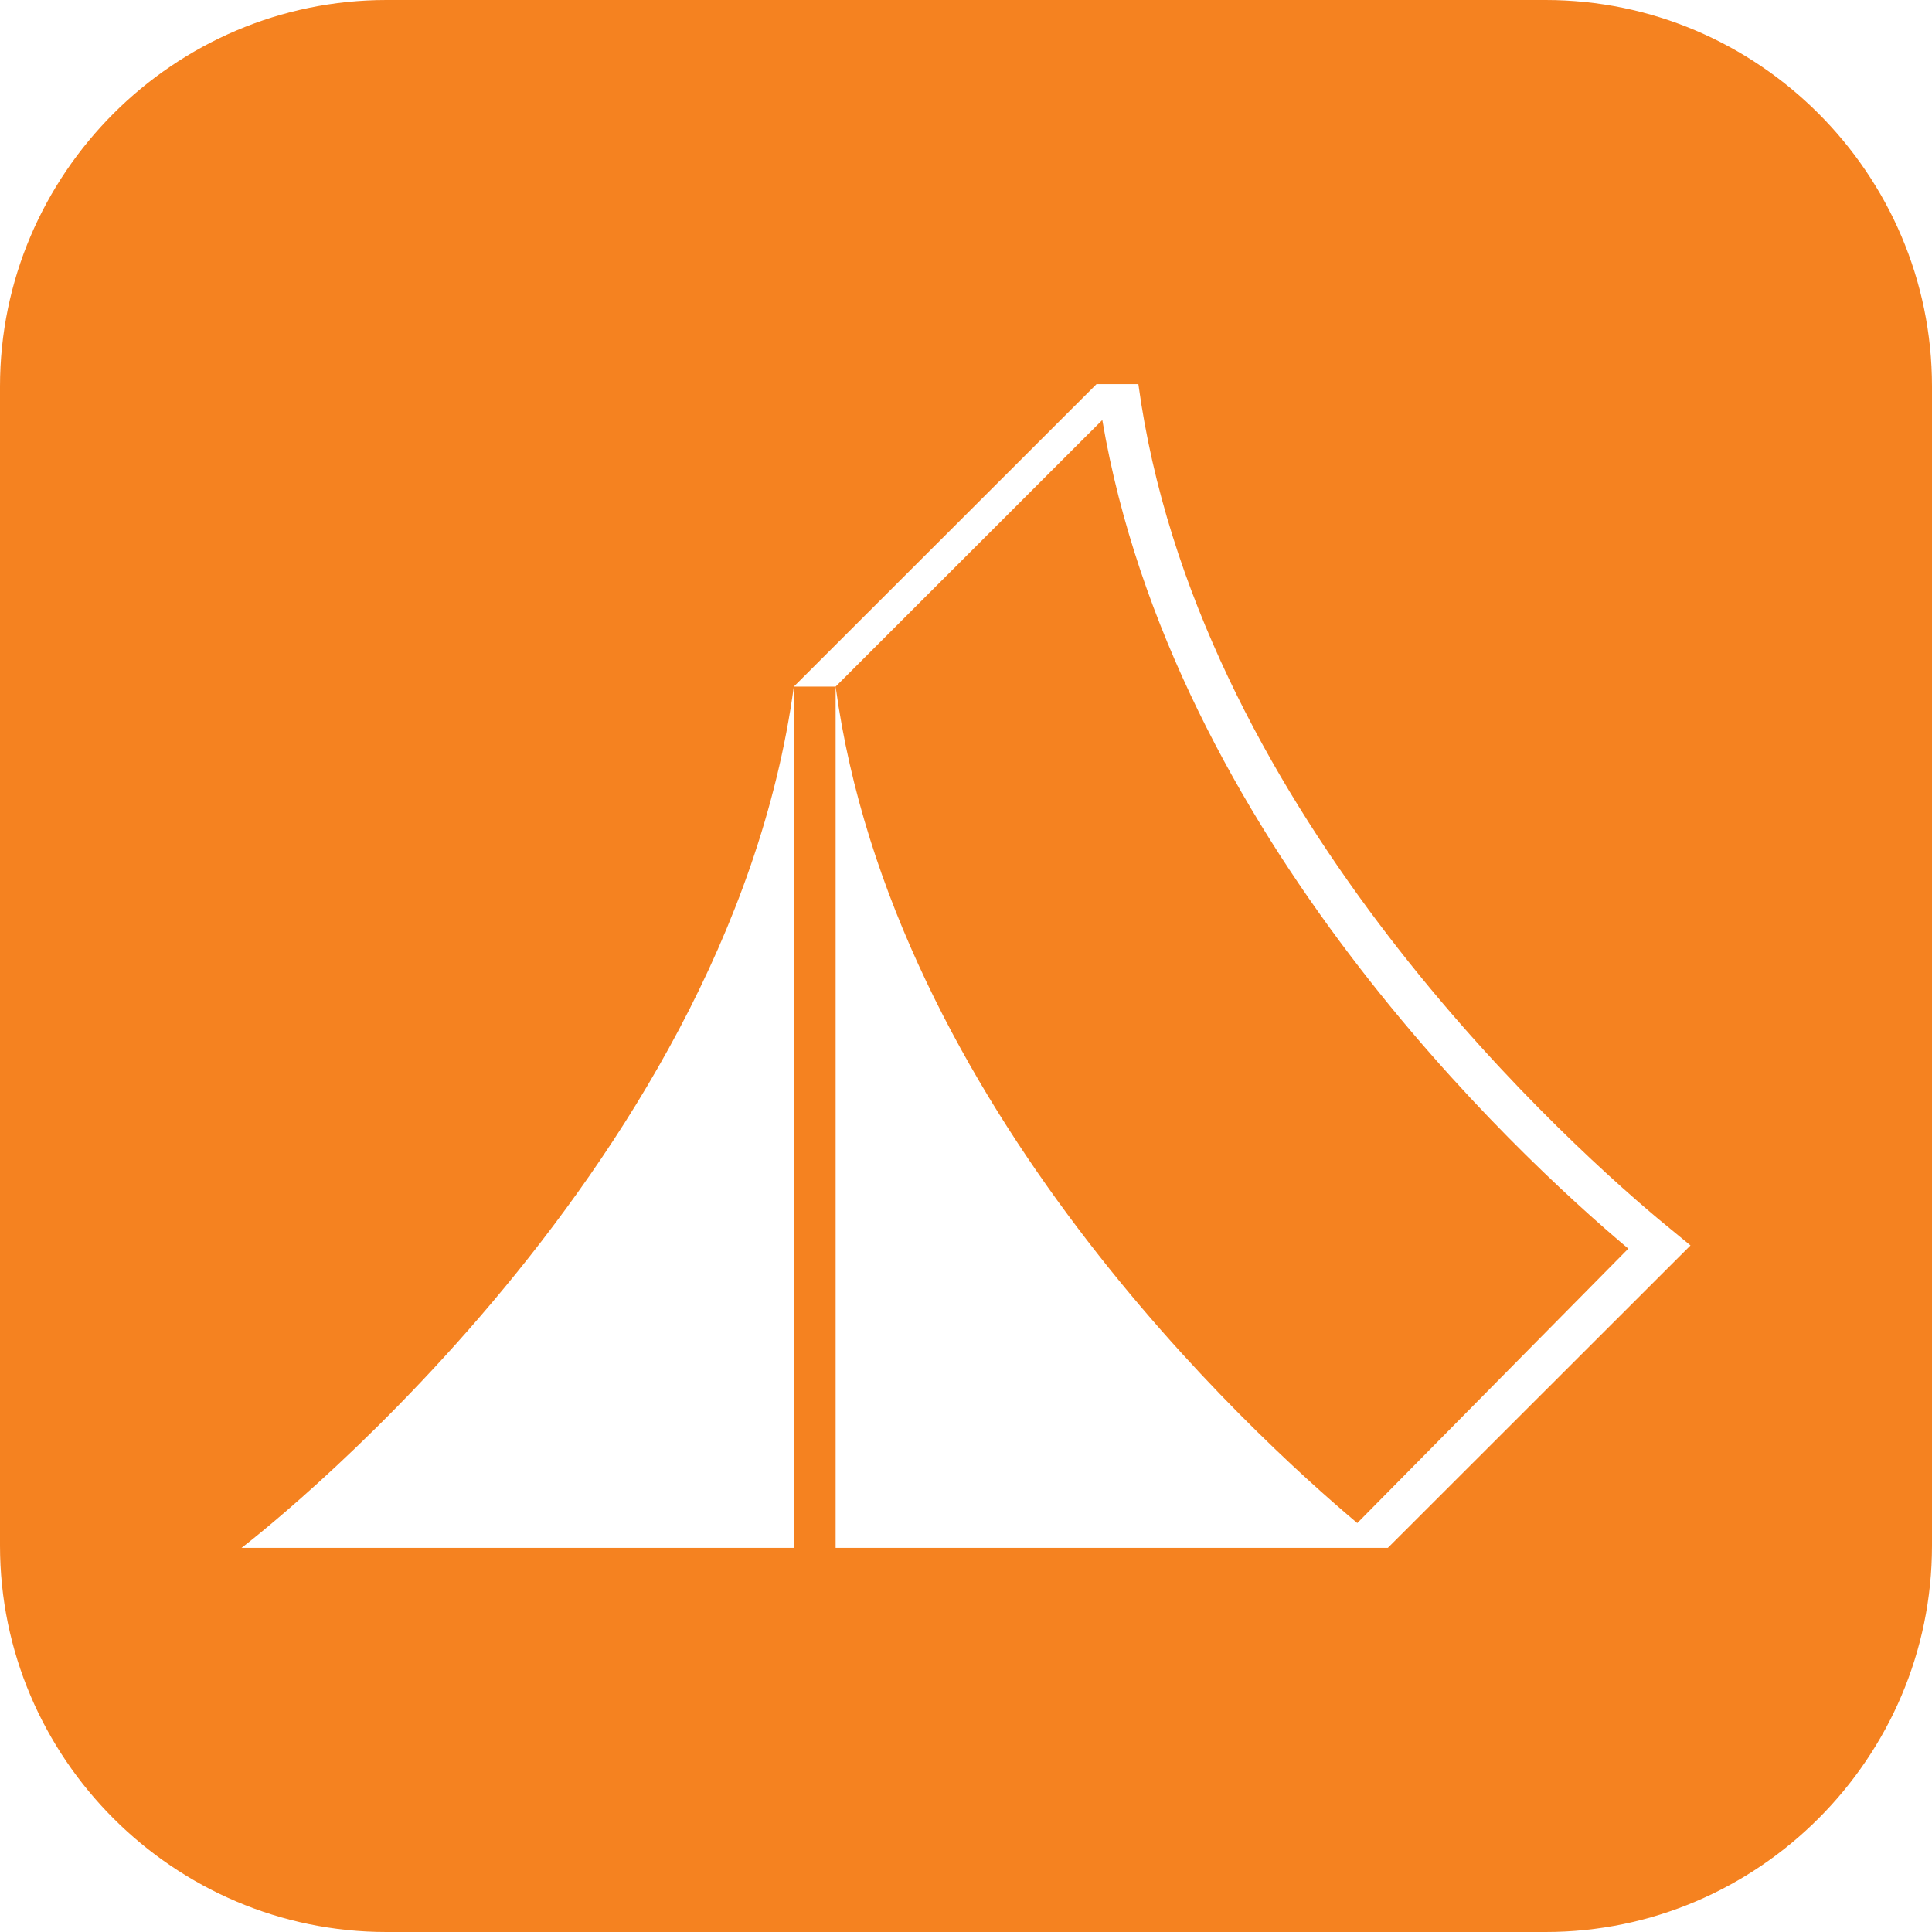 <svg id="Layer_1" data-name="Layer 1" xmlns="http://www.w3.org/2000/svg" viewBox="0 0 600 600"><defs><style>.cls-1{fill:#f58220;}</style></defs><title>Artboard 2</title><path class="cls-1" d="M480,0H120C54,0,0,54,0,120V480c0,66,54,120,120,120H480c66,0,120-54,120-120V120C600,54,546,0,480,0Zm35.77,396L431,480.71H259.51V213.23h-13V480.71H75S225.7,366.21,246.53,213.23l94-93.93h13c17.61,129.32,127.7,230.86,161.43,259.22L525,386.78ZM259.51,213.23l82.82-82.79c21.94,128.79,128,227.64,163.36,257.34L421.52,473C388.51,445.25,277.21,343.3,259.51,213.23Z"/></svg>